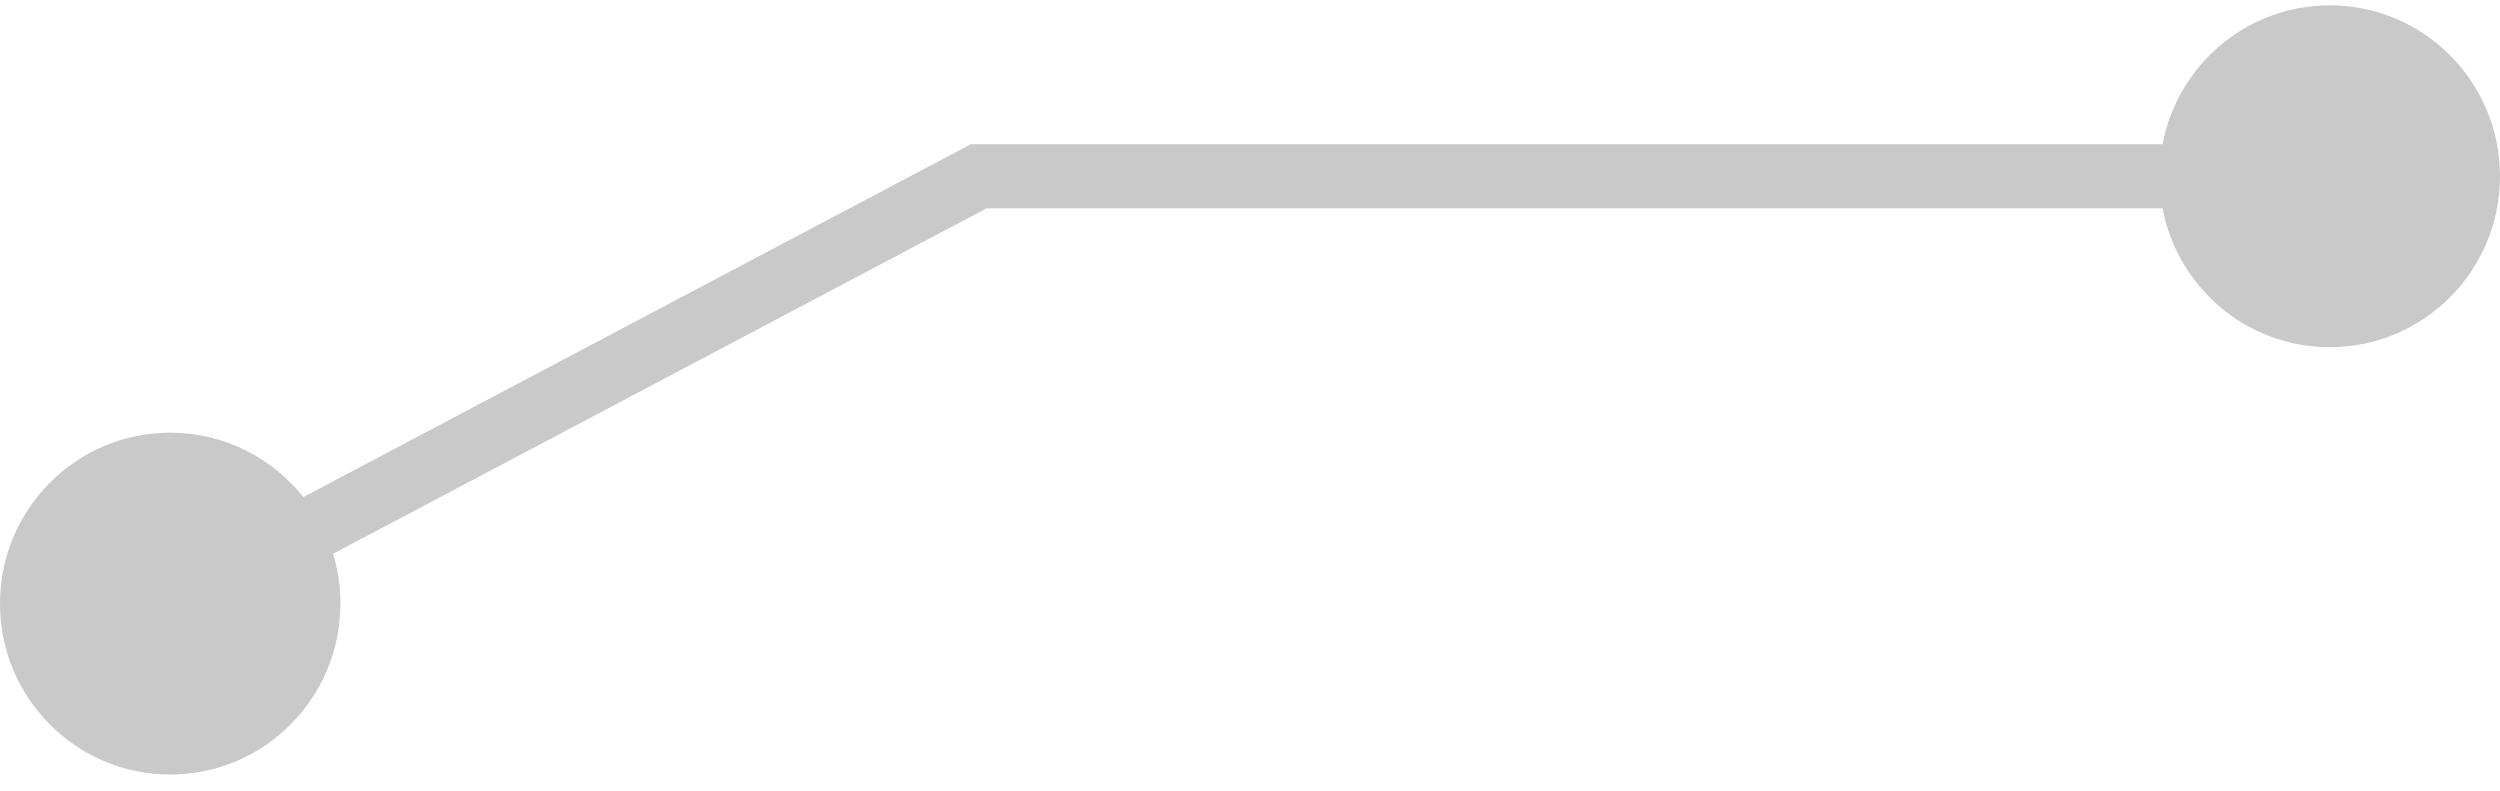 <?xml version="1.0" encoding="UTF-8"?> <svg xmlns="http://www.w3.org/2000/svg" width="117" height="37" viewBox="0 0 117 37" fill="none"><path fill-rule="evenodd" clip-rule="evenodd" d="M101.208 6.749H45.435L14.195 23.262C12.735 21.425 10.487 20.249 7.966 20.249C3.566 20.249 0 23.831 0 28.249C0 32.667 3.566 36.249 7.966 36.249C12.365 36.249 15.932 32.667 15.932 28.249C15.932 27.437 15.812 26.654 15.588 25.916L46.173 9.749H101.208C101.907 13.45 105.145 16.249 109.034 16.249C113.434 16.249 117 12.667 117 8.249C117 3.831 113.434 0.249 109.034 0.249C105.145 0.249 101.907 3.048 101.208 6.749Z" fill="#C9C9C9"></path></svg> 